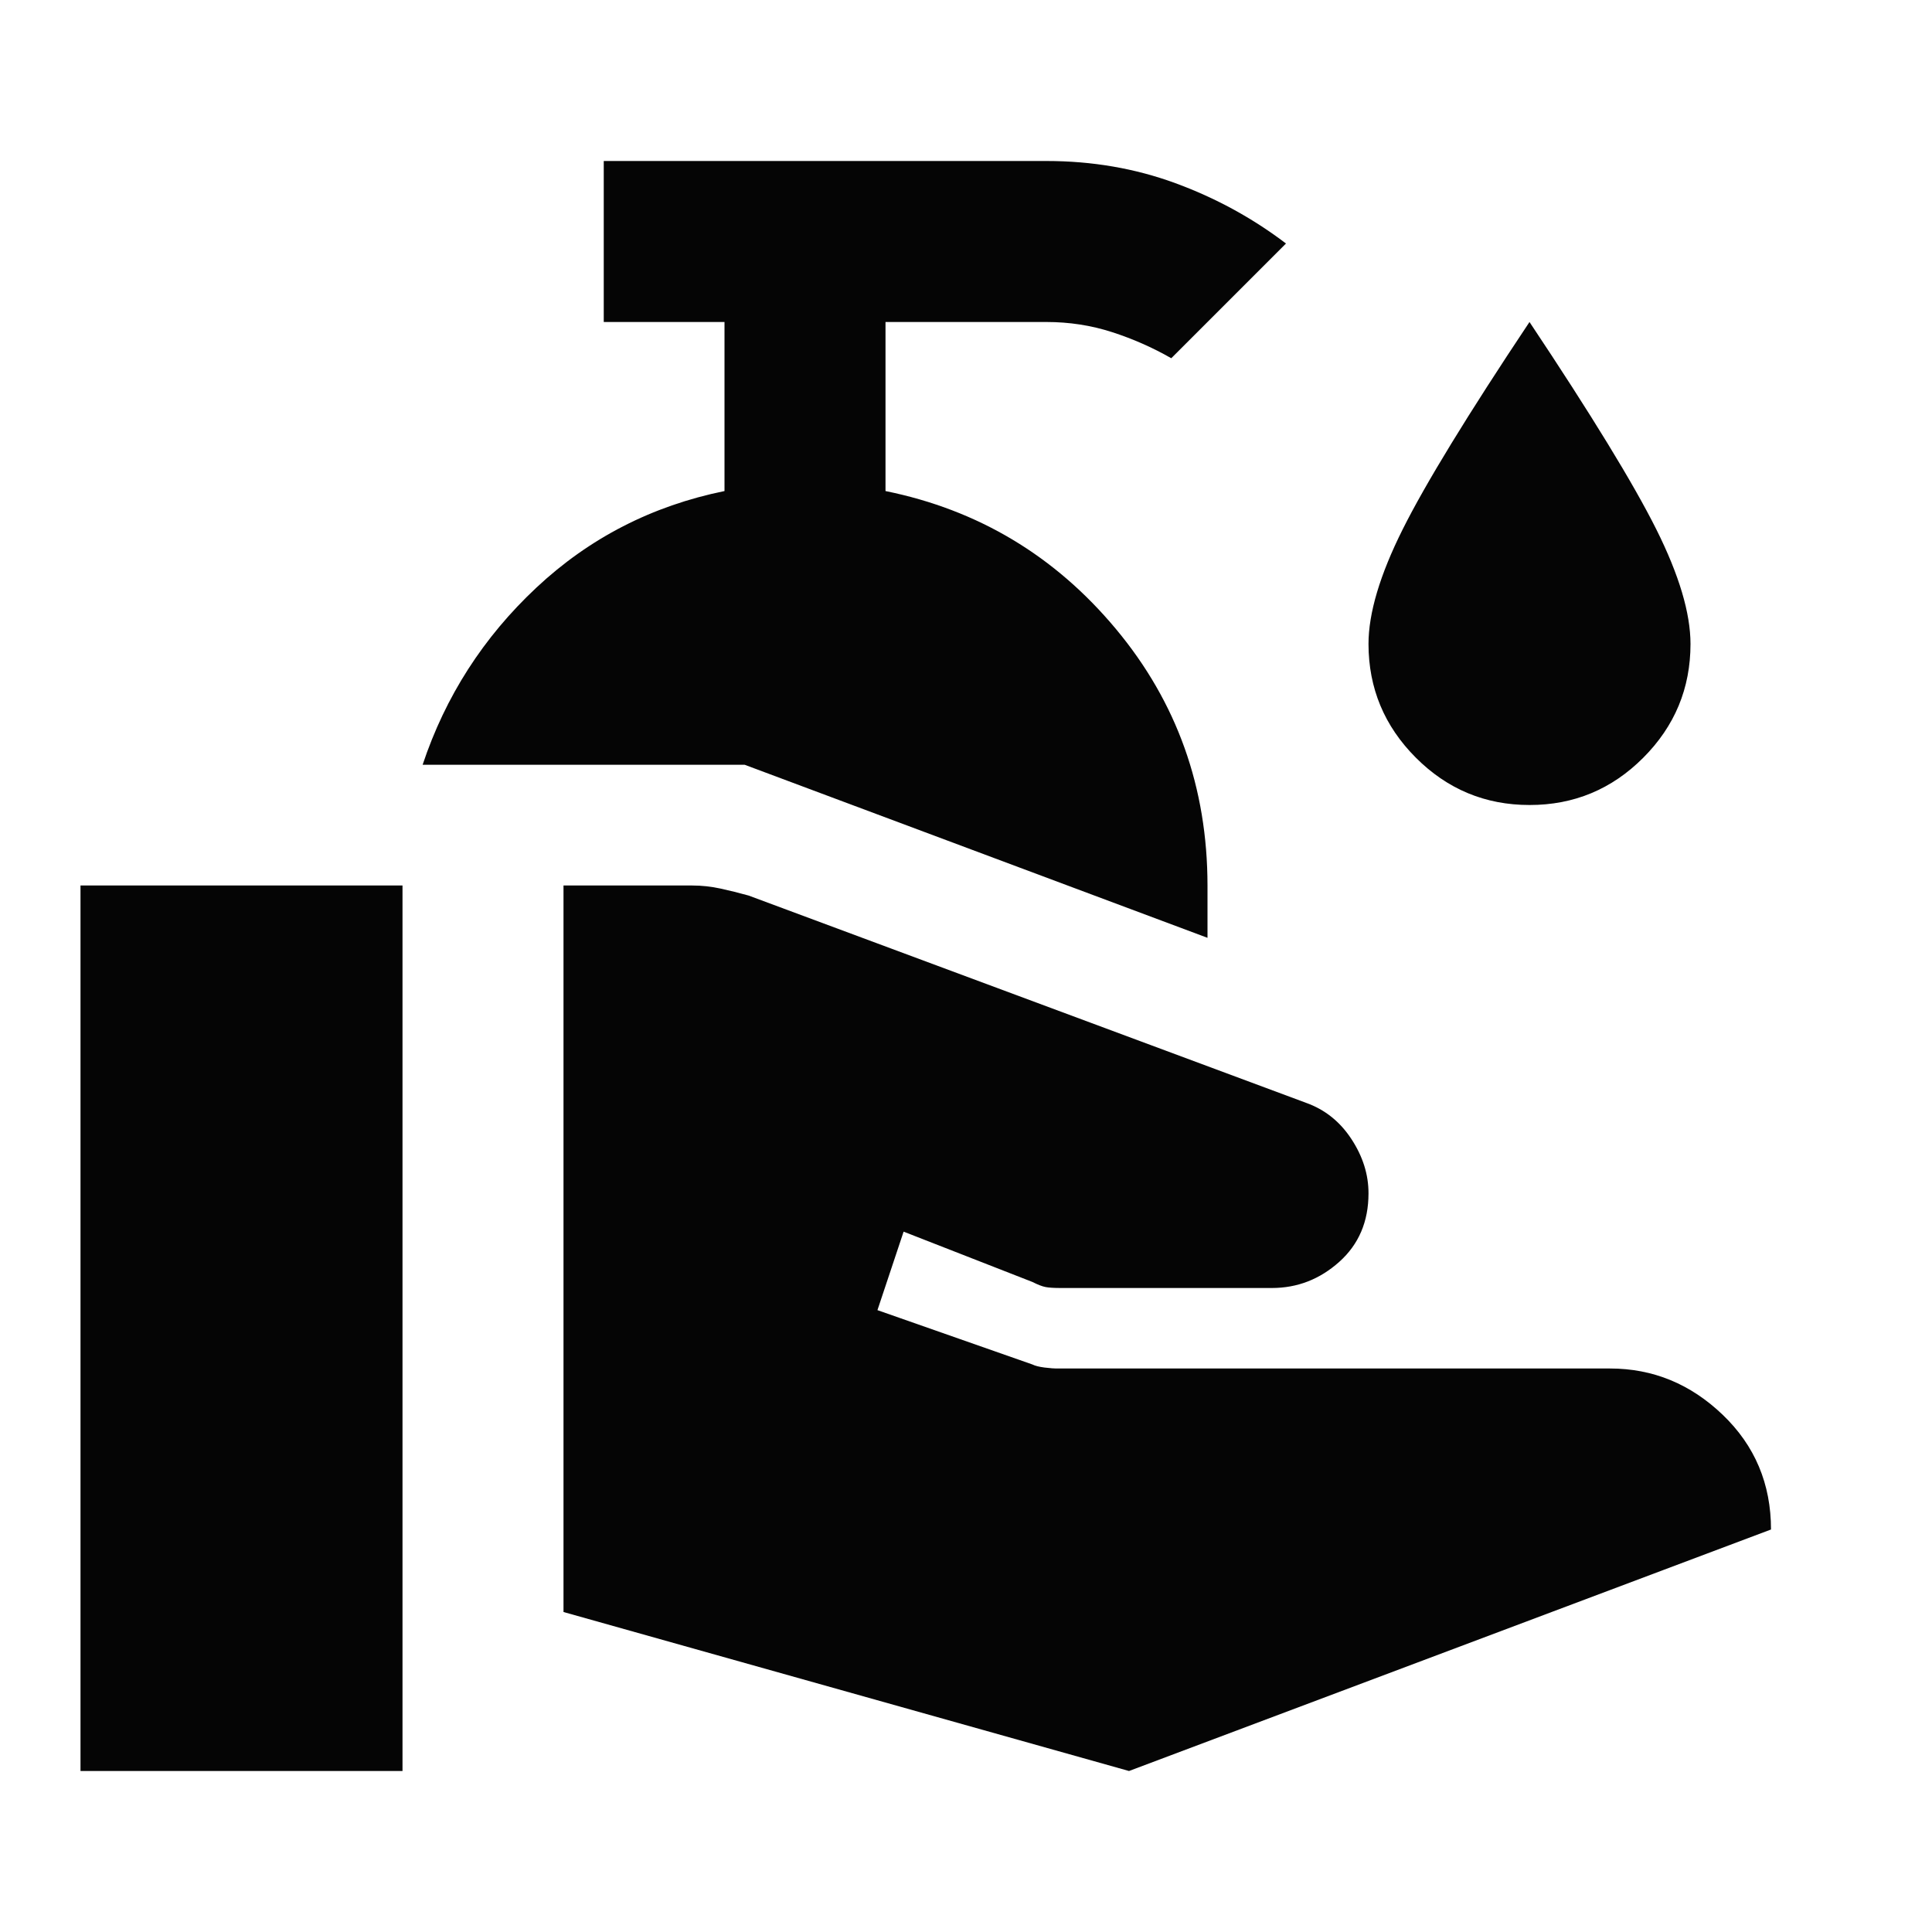 <svg xmlns="http://www.w3.org/2000/svg" viewBox="0 0 24 24"><path fill="#050505" d="M7 20.025V11h1.6q.175 0 .35.038t.35.087l6.925 2.575q.35.125.563.45t.212.675q0 .525-.363.85T15.8 16h-2.625q-.125 0-.187-.012t-.163-.063l-1.6-.625l-.325.975l1.925.675q.05.025.15.038t.175.012H20q.8 0 1.4.575T22 19l-7.975 3zM1 22V11h4v11zm14-10.35L9.25 9.5h-4q.425-1.275 1.413-2.2T9 6.1V4H7.5V2H13q.85 0 1.6.275t1.375.75L14.55 4.45q-.35-.2-.738-.325T13 4h-2v2.1q1.725.35 2.862 1.713T15 11zM19 10q-.825 0-1.412-.588T17 8q0-.575.425-1.425T19 4q1.15 1.725 1.575 2.575T21 8q0 .825-.587 1.413T19 10"/></svg>